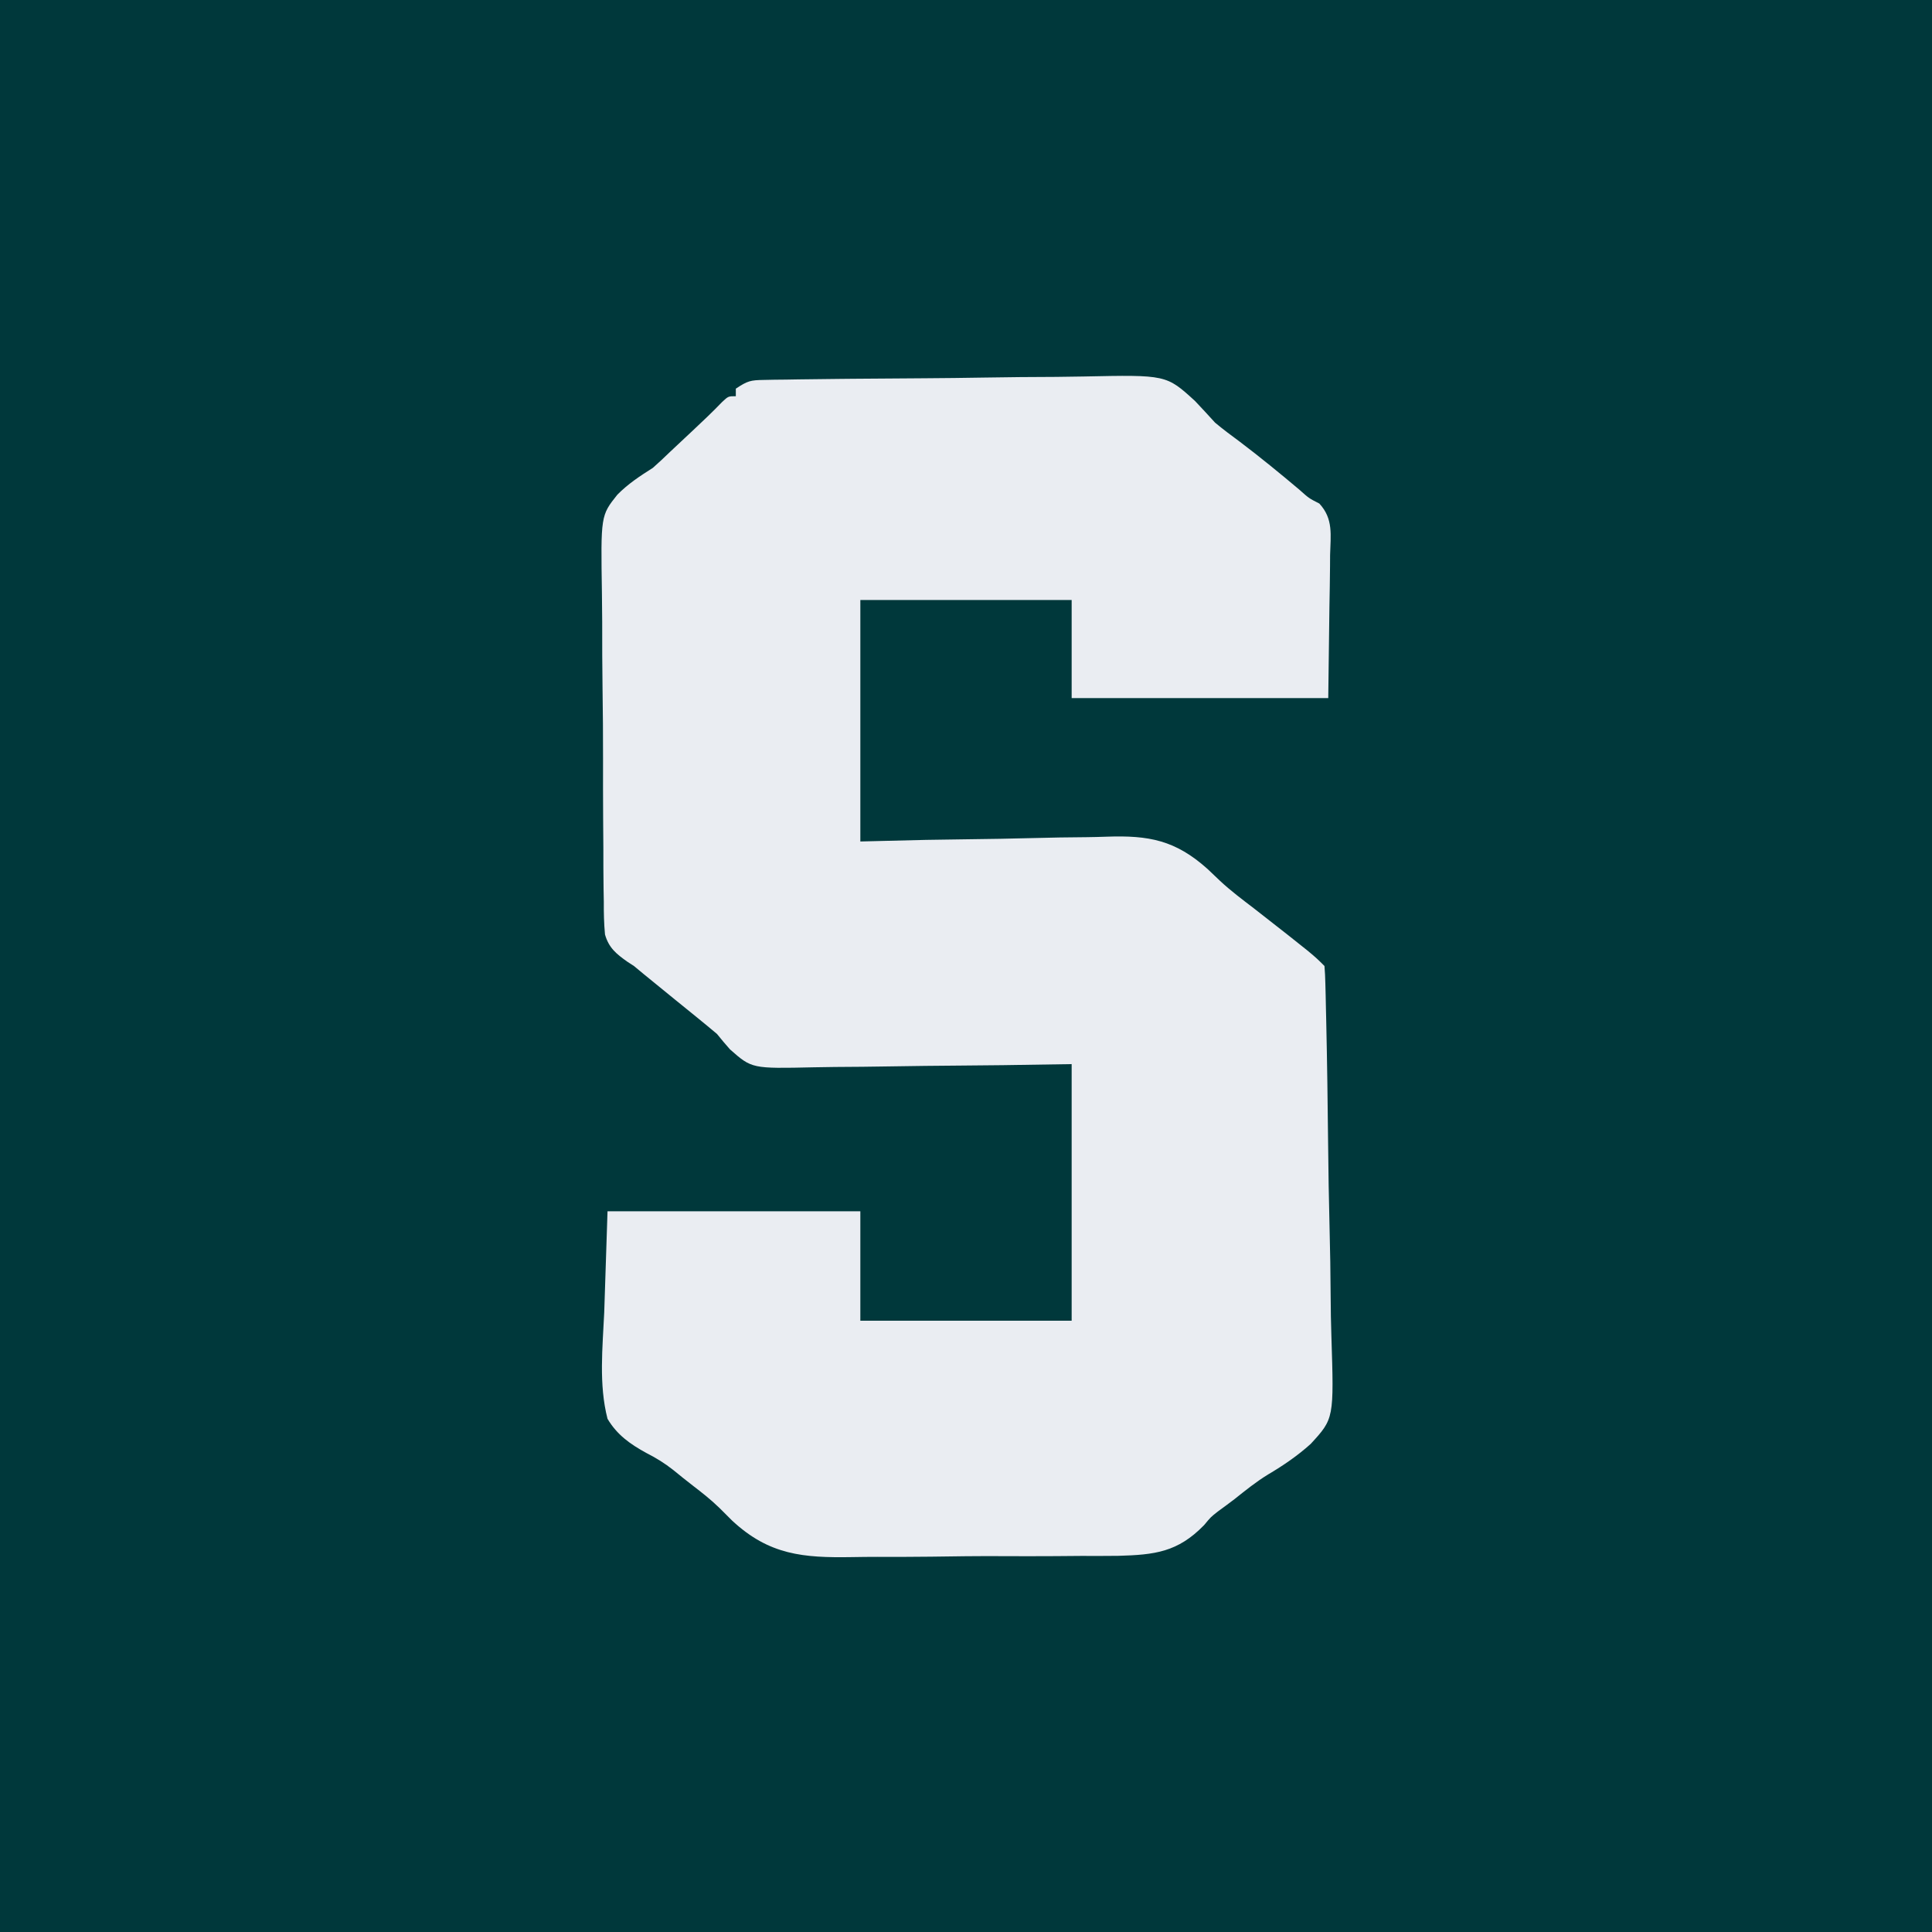 <?xml version="1.0" encoding="UTF-8"?>
<svg version="1.1" xmlns="http://www.w3.org/2000/svg" width="512" height="512">
<rect width="100%" height="100%" fill="#808080" stroke="none"/>
<path d="M0 0 C168.96 0 337.92 0 512 0 C512 168.96 512 337.92 512 512 C343.04 512 174.08 512 0 512 C0 343.04 0 174.08 0 0 Z " fill="#00383B" transform="translate(0,0)"/>
<path d="M0 0 C0.919 -0.019 1.839 -0.037 2.786 -0.057 C4.296 -0.072 4.296 -0.072 5.836 -0.087 C7.43 -0.114 7.43 -0.114 9.055 -0.142 C12.58 -0.196 16.105 -0.234 19.63 -0.268 C21.438 -0.285 21.438 -0.285 23.283 -0.304 C29.672 -0.363 36.06 -0.407 42.449 -0.441 C47.725 -0.472 52.998 -0.534 58.272 -0.625 C64.65 -0.735 71.026 -0.79 77.404 -0.807 C79.827 -0.822 82.25 -0.856 84.673 -0.91 C106.592 -1.367 106.592 -1.367 114.193 5.57 C115.987 7.465 117.761 9.38 119.513 11.315 C121.64 13.1 123.838 14.726 126.075 16.377 C131.47 20.462 136.684 24.726 141.856 29.088 C144.39 31.359 144.39 31.359 147.148 32.759 C150.914 36.829 150.133 41.081 150.001 46.424 C149.996 47.383 149.991 48.342 149.986 49.331 C149.96 52.909 149.89 56.487 149.825 60.065 C149.671 72.068 149.671 72.068 149.513 84.315 C127.073 84.315 104.633 84.315 81.513 84.315 C81.513 75.735 81.513 67.155 81.513 58.315 C63.033 58.315 44.553 58.315 25.513 58.315 C25.513 79.435 25.513 100.555 25.513 122.315 C31.258 122.175 37.003 122.036 42.923 121.893 C46.592 121.831 50.26 121.773 53.929 121.729 C59.736 121.657 65.541 121.573 71.347 121.409 C76.035 121.278 80.721 121.207 85.411 121.176 C87.188 121.154 88.965 121.111 90.741 121.046 C101.986 120.649 108.987 121.962 117.531 129.606 C118.64 130.645 119.741 131.693 120.834 132.75 C123.648 135.373 126.708 137.67 129.763 140.002 C145.501 152.303 145.501 152.303 148.513 155.315 C148.646 156.863 148.71 158.418 148.747 159.972 C148.773 160.98 148.799 161.988 148.826 163.026 C148.849 164.141 148.872 165.256 148.896 166.405 C148.923 167.573 148.951 168.74 148.979 169.943 C149.22 180.758 149.364 191.575 149.476 202.392 C149.552 209.659 149.66 216.924 149.85 224.189 C150.016 230.532 150.12 236.872 150.153 243.216 C150.172 246.572 150.229 249.916 150.341 253.271 C151.041 275.253 151.041 275.253 144.854 281.974 C141.376 285.102 137.657 287.646 133.636 290.023 C130.425 291.976 127.575 294.287 124.638 296.627 C123.187 297.72 121.735 298.811 120.263 299.873 C118.39 301.337 118.39 301.337 116.608 303.488 C109.627 310.676 103.505 311.357 93.832 311.628 C90.565 311.669 87.3 311.663 84.032 311.65 C81.732 311.667 79.432 311.685 77.132 311.705 C72.321 311.737 67.512 311.733 62.701 311.708 C56.574 311.679 50.454 311.75 44.328 311.849 C39.579 311.912 34.831 311.913 30.082 311.898 C27.826 311.9 25.569 311.921 23.314 311.964 C10.351 312.179 1.382 311.411 -8.403 302.353 C-9.547 301.233 -10.68 300.103 -11.802 298.961 C-14.049 296.766 -16.474 294.864 -18.963 292.955 C-20.681 291.637 -22.358 290.276 -24.034 288.905 C-26.328 287.096 -28.585 285.69 -31.19 284.374 C-35.467 282.03 -38.965 279.575 -41.487 275.315 C-43.838 266.23 -42.788 256.385 -42.362 247.127 C-42.074 238.279 -41.785 229.431 -41.487 220.315 C-19.377 220.315 2.733 220.315 25.513 220.315 C25.513 229.885 25.513 239.455 25.513 249.315 C43.993 249.315 62.473 249.315 81.513 249.315 C81.513 226.875 81.513 204.435 81.513 181.315 C75.481 181.407 69.45 181.5 63.235 181.596 C59.403 181.637 55.57 181.675 51.737 181.705 C45.66 181.753 39.584 181.809 33.508 181.918 C28.606 182.005 23.705 182.053 18.802 182.074 C16.937 182.088 15.071 182.117 13.206 182.16 C-3.236 182.527 -3.236 182.527 -9.023 177.418 C-10.21 176.077 -11.369 174.713 -12.487 173.315 C-14.267 171.821 -16.056 170.338 -17.862 168.877 C-19.243 167.756 -19.243 167.756 -20.651 166.611 C-22.055 165.474 -22.055 165.474 -23.487 164.315 C-25.405 162.753 -27.322 161.191 -29.237 159.627 C-30.078 158.943 -30.918 158.258 -31.784 157.553 C-32.676 156.814 -33.568 156.076 -34.487 155.315 C-35.359 154.749 -35.359 154.749 -36.248 154.172 C-39.176 152.101 -41.153 150.487 -42.157 146.964 C-42.434 144.041 -42.49 141.187 -42.472 138.251 C-42.493 137.146 -42.513 136.042 -42.534 134.903 C-42.59 131.255 -42.594 127.608 -42.593 123.959 C-42.61 121.416 -42.629 118.872 -42.649 116.329 C-42.682 110.997 -42.687 105.665 -42.675 100.333 C-42.661 94.192 -42.717 88.055 -42.807 81.915 C-42.891 75.985 -42.907 70.056 -42.898 64.125 C-42.903 61.614 -42.927 59.103 -42.97 56.592 C-43.289 35.943 -43.289 35.943 -38.88 30.41 C-36.063 27.557 -32.875 25.451 -29.487 23.315 C-27.946 21.943 -26.428 20.544 -24.956 19.1 C-24.291 18.476 -23.626 17.853 -22.94 17.211 C-22.296 16.606 -21.651 16.001 -20.987 15.377 C-20.312 14.745 -19.636 14.112 -18.94 13.461 C-16.288 10.973 -13.663 8.497 -11.144 5.873 C-9.487 4.315 -9.487 4.315 -7.487 4.315 C-7.487 3.655 -7.487 2.995 -7.487 2.315 C-4.353 0.225 -3.579 0.056 0 0 Z " fill="#EAEDF2" transform="translate(202.487,100.685)"/>
</svg>
